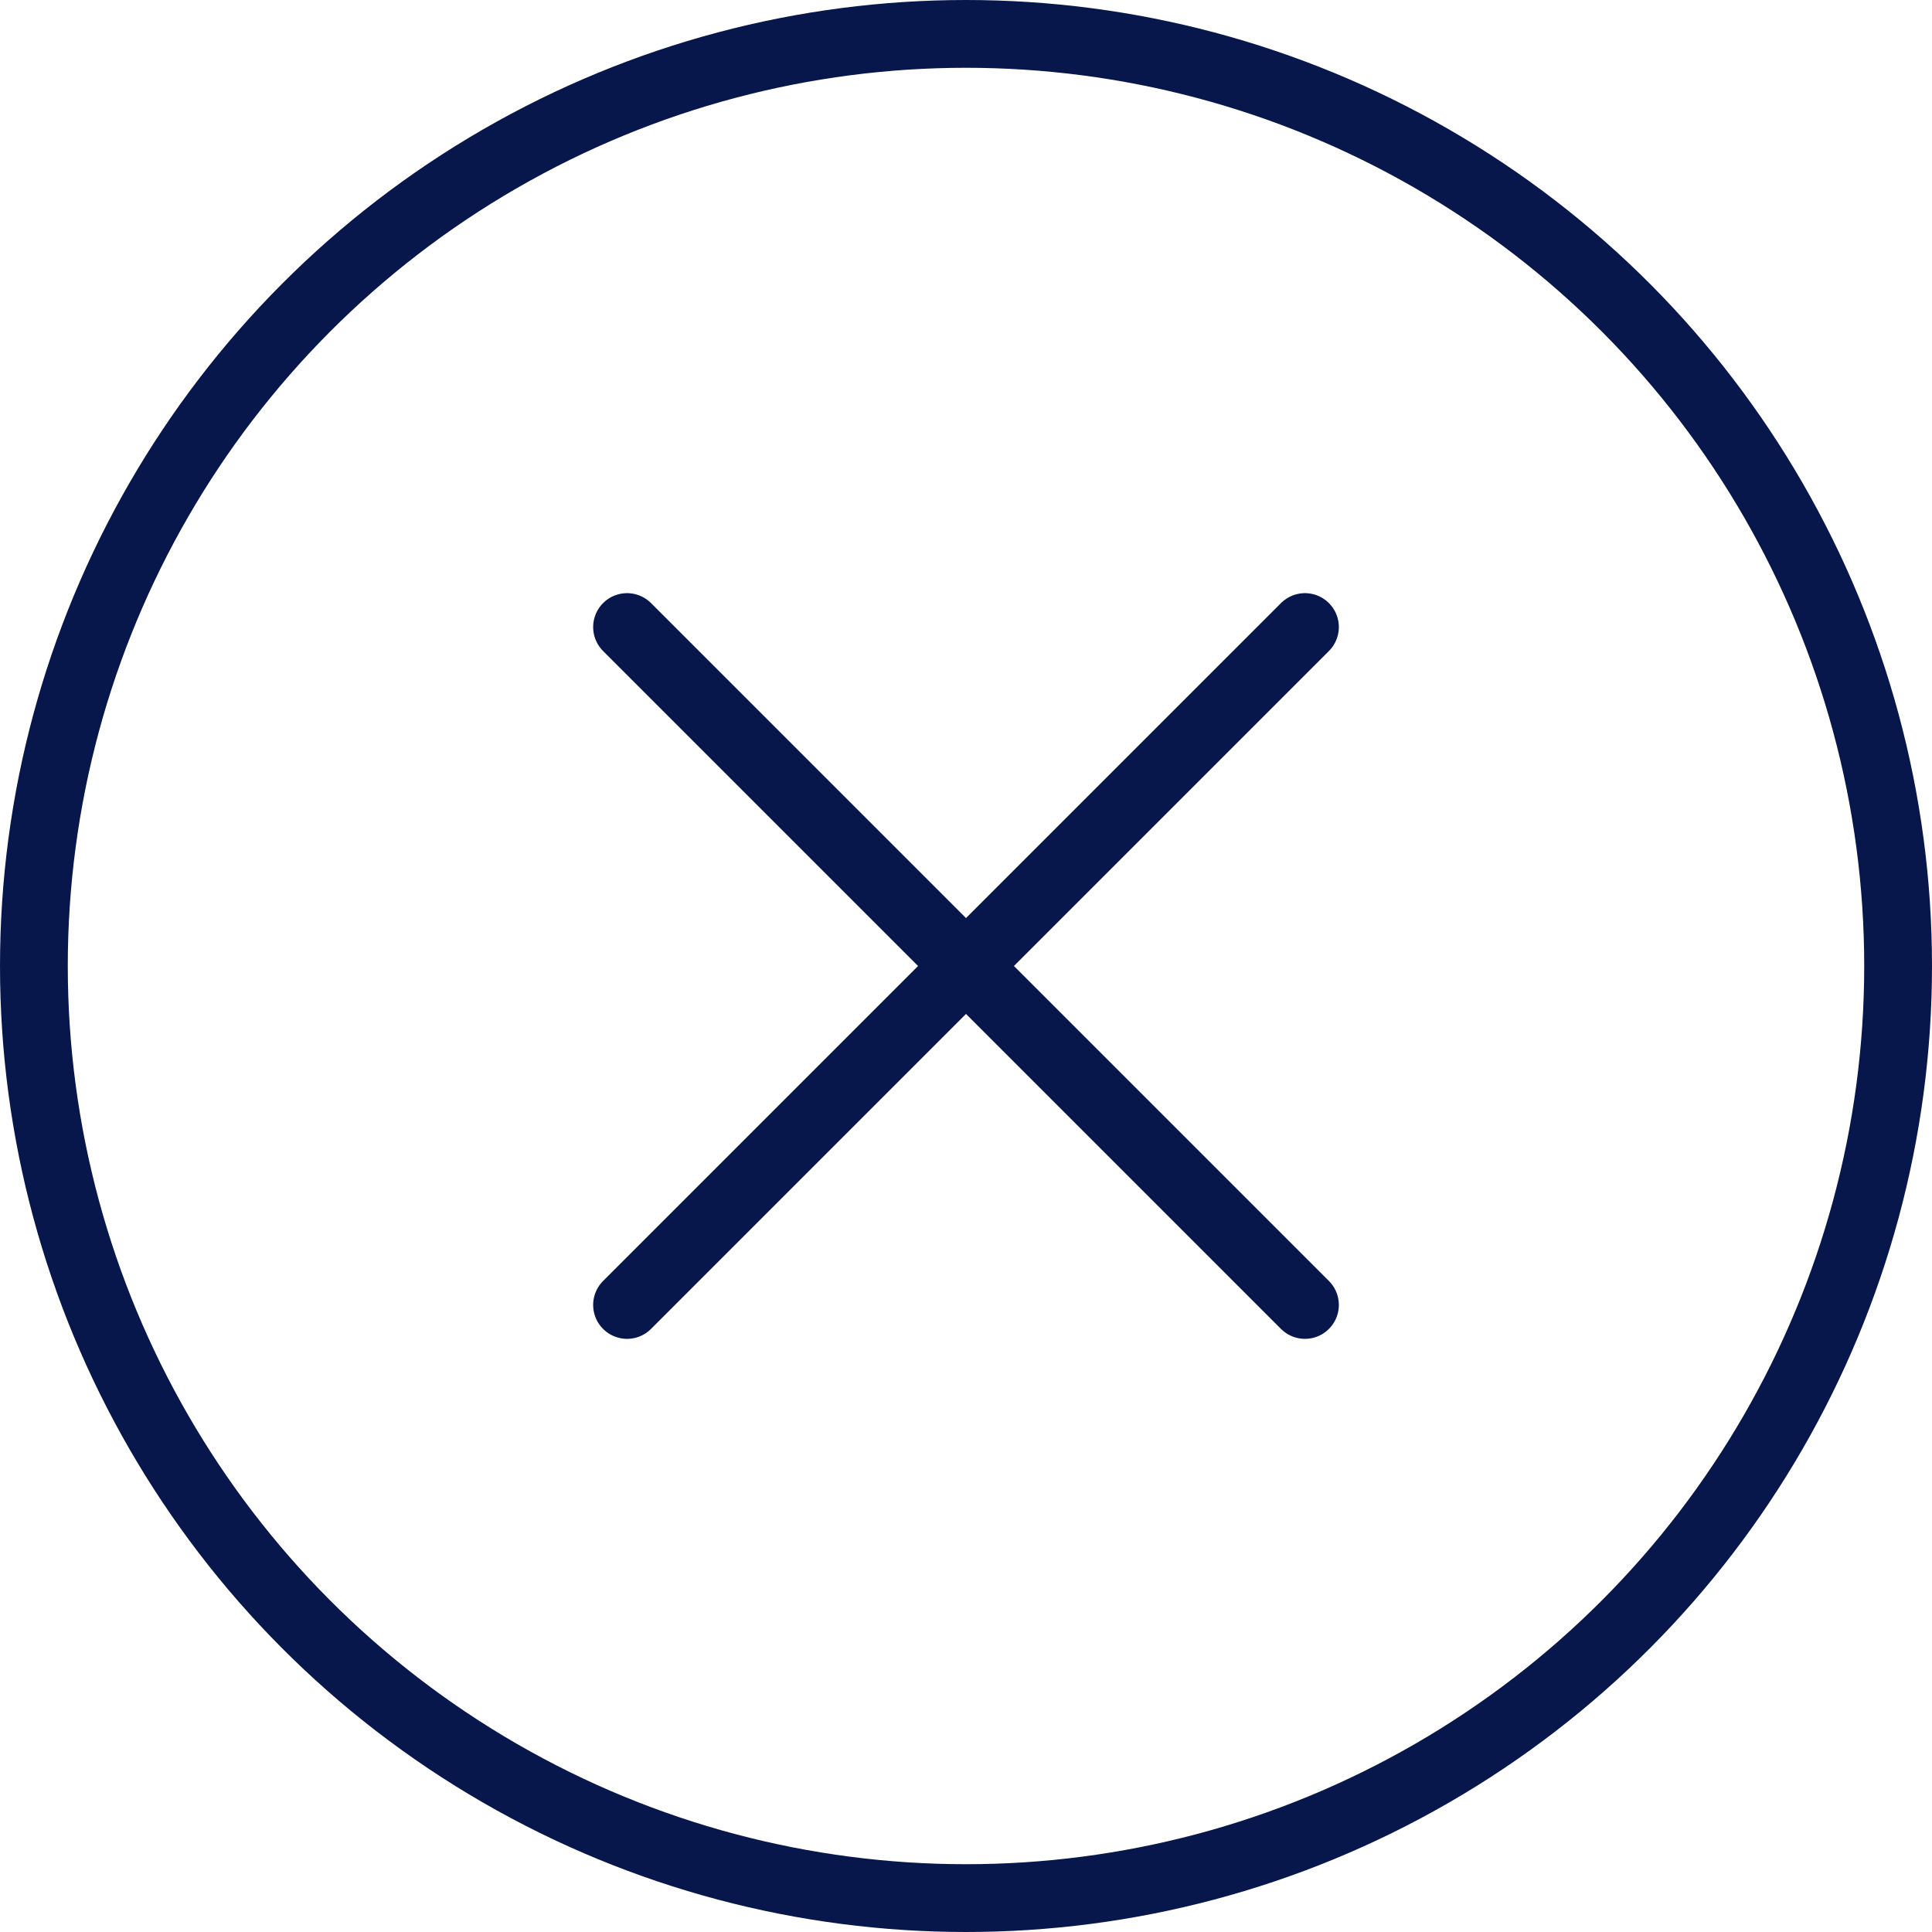 <?xml version="1.0" encoding="utf-8"?>
<!-- Generator: Adobe Illustrator 26.3.1, SVG Export Plug-In . SVG Version: 6.00 Build 0)  -->
<svg version="1.1" id="레이어_1" xmlns="http://www.w3.org/2000/svg" xmlns:xlink="http://www.w3.org/1999/xlink" x="0px"
	 y="0px" width="57px" height="57px" viewBox="0 0 57 57" style="enable-background:new 0 0 57 57;" xml:space="preserve">
<style type="text/css">
	.st0{fill:none;stroke:#07174C;stroke-width:2;stroke-linecap:round;stroke-linejoin:round;}
</style>
<circle class="st0" cx="28.5" cy="28.5" r="27.5"/>
<line class="st0" x1="18.5" y1="18.5" x2="38.5" y2="38.5"/>
<line class="st0" x1="38.5" y1="18.5" x2="18.5" y2="38.5"/>
</svg>
